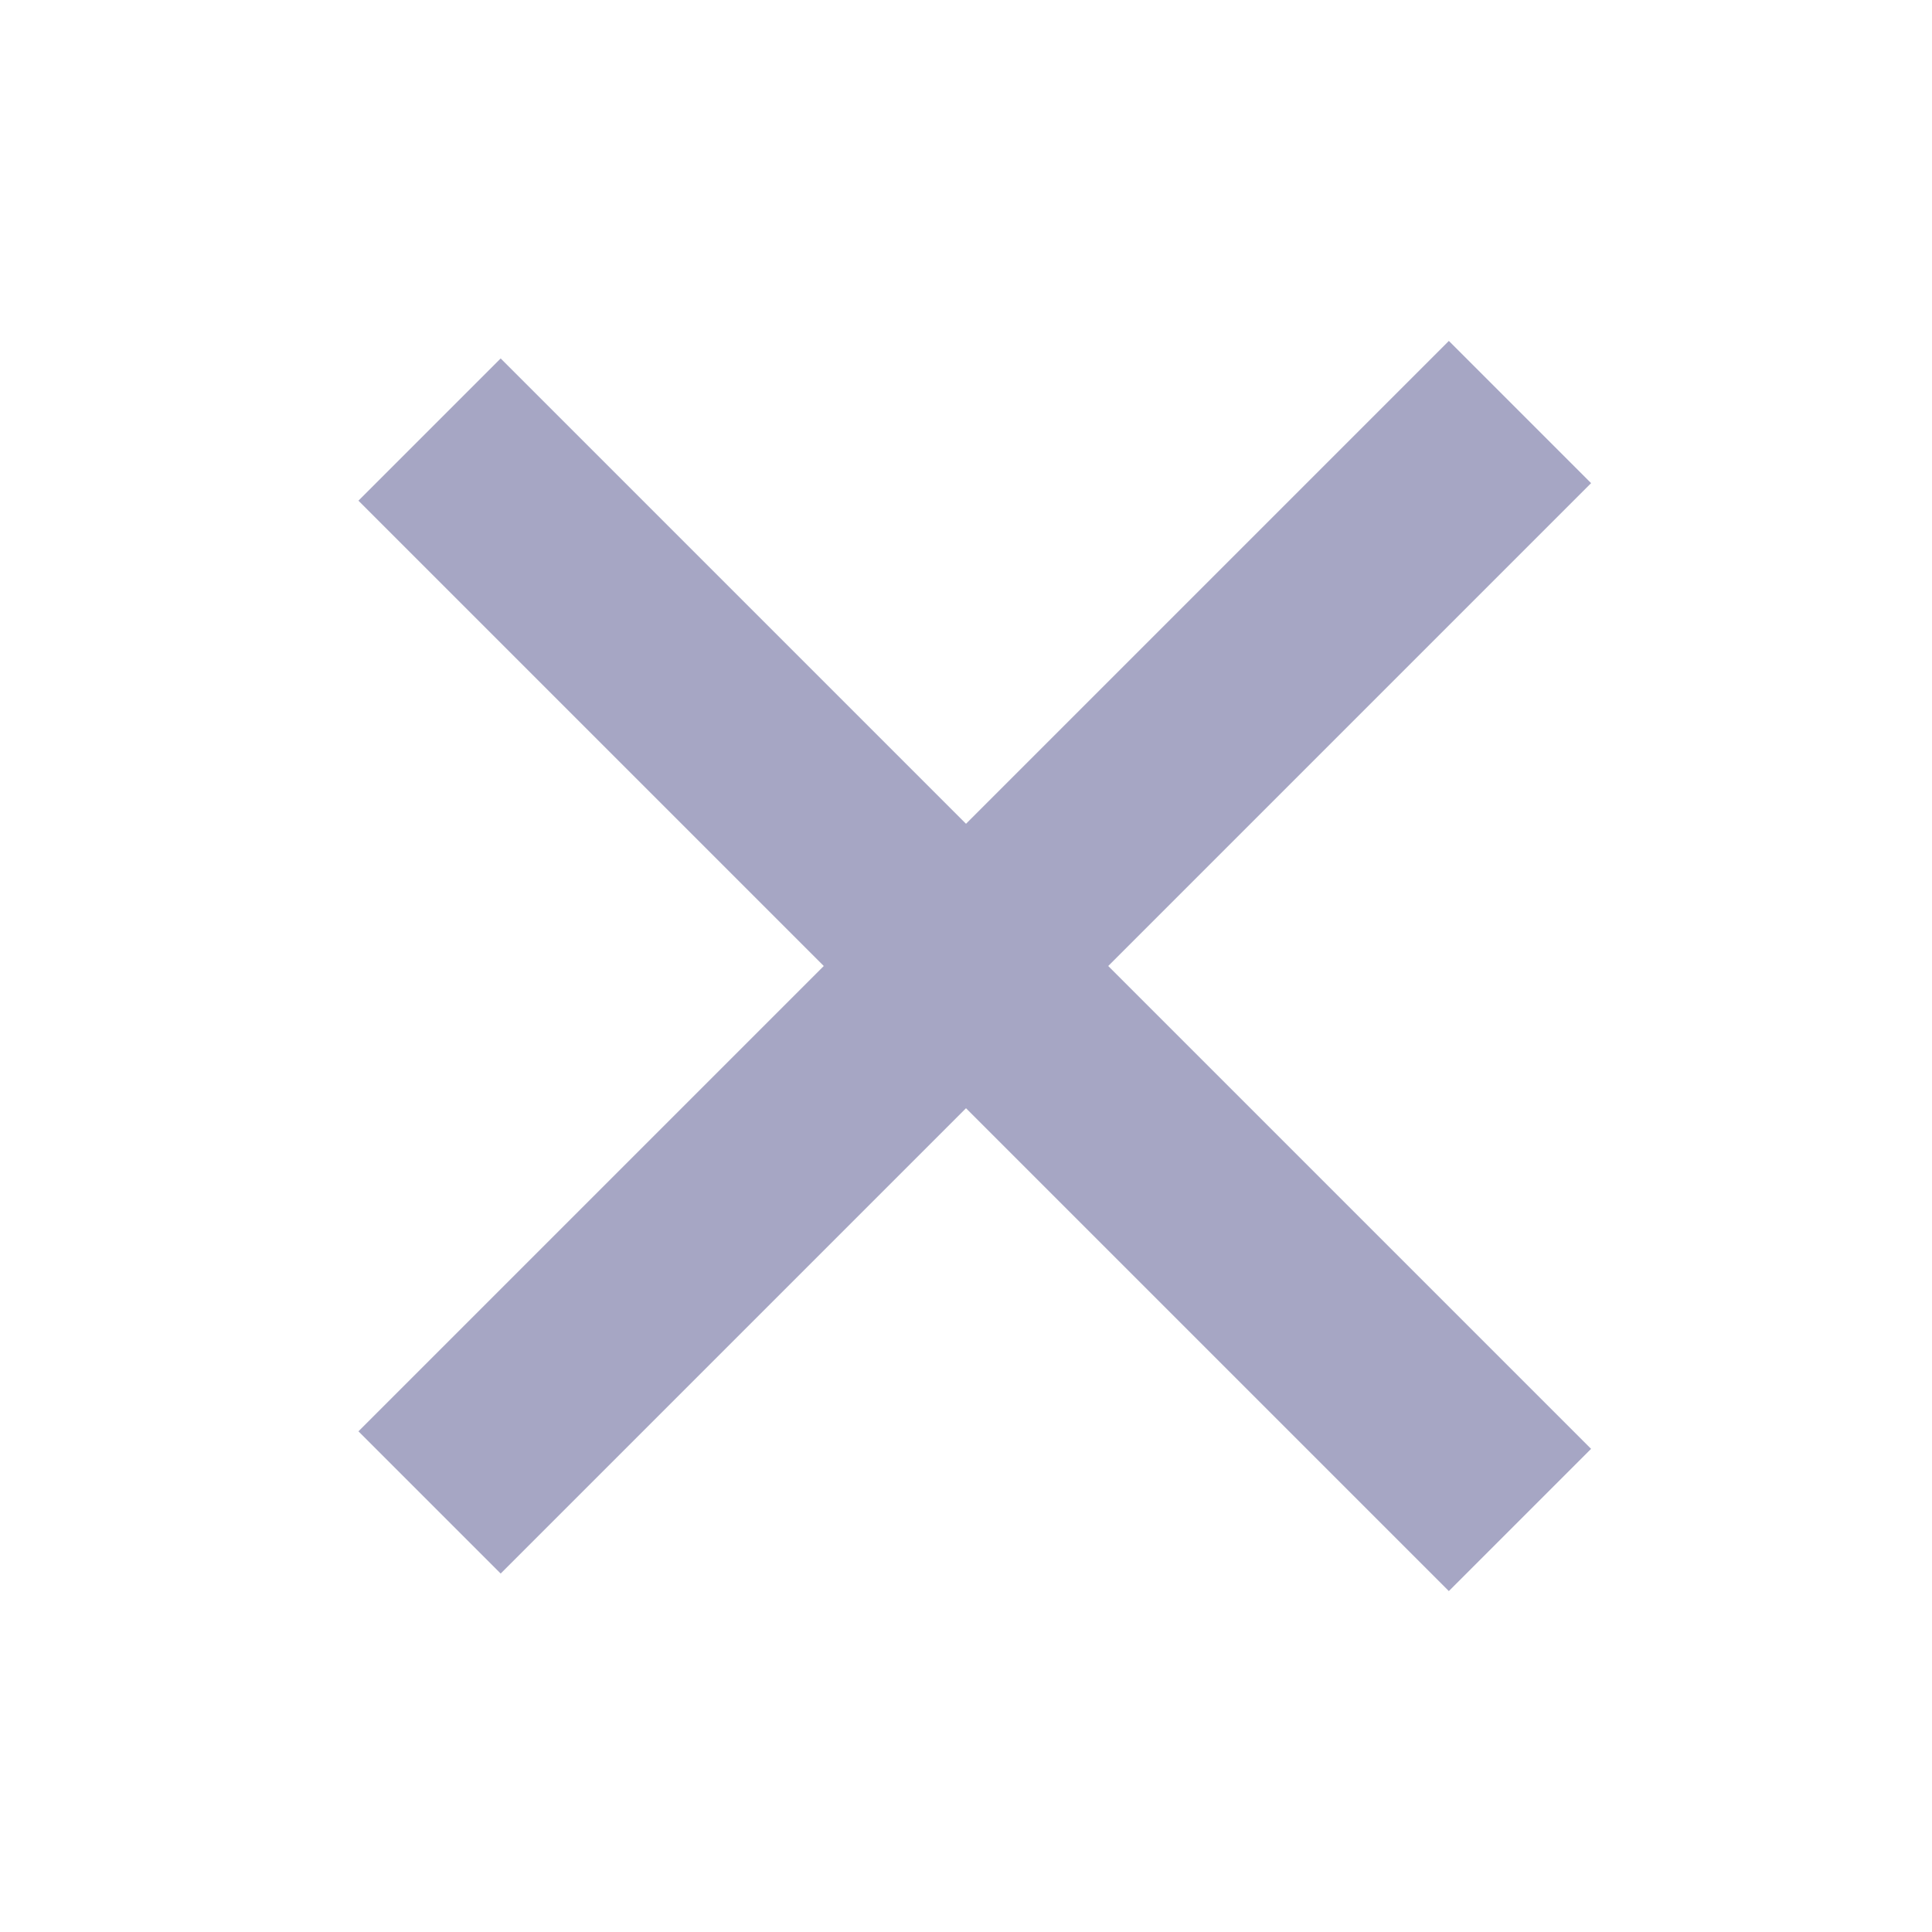 <?xml version="1.0" encoding="UTF-8"?> <svg xmlns="http://www.w3.org/2000/svg" width="34" height="34" viewBox="0 0 34 34" fill="none"><rect x="6.308" y="25.189" width="27.138" height="3.54" transform="rotate(-45 6.308 25.189)" fill="#A6A6C4"></rect><rect x="8.811" y="6.308" width="27.138" height="3.54" transform="rotate(45 8.811 6.308)" fill="#A6A6C4"></rect></svg> 